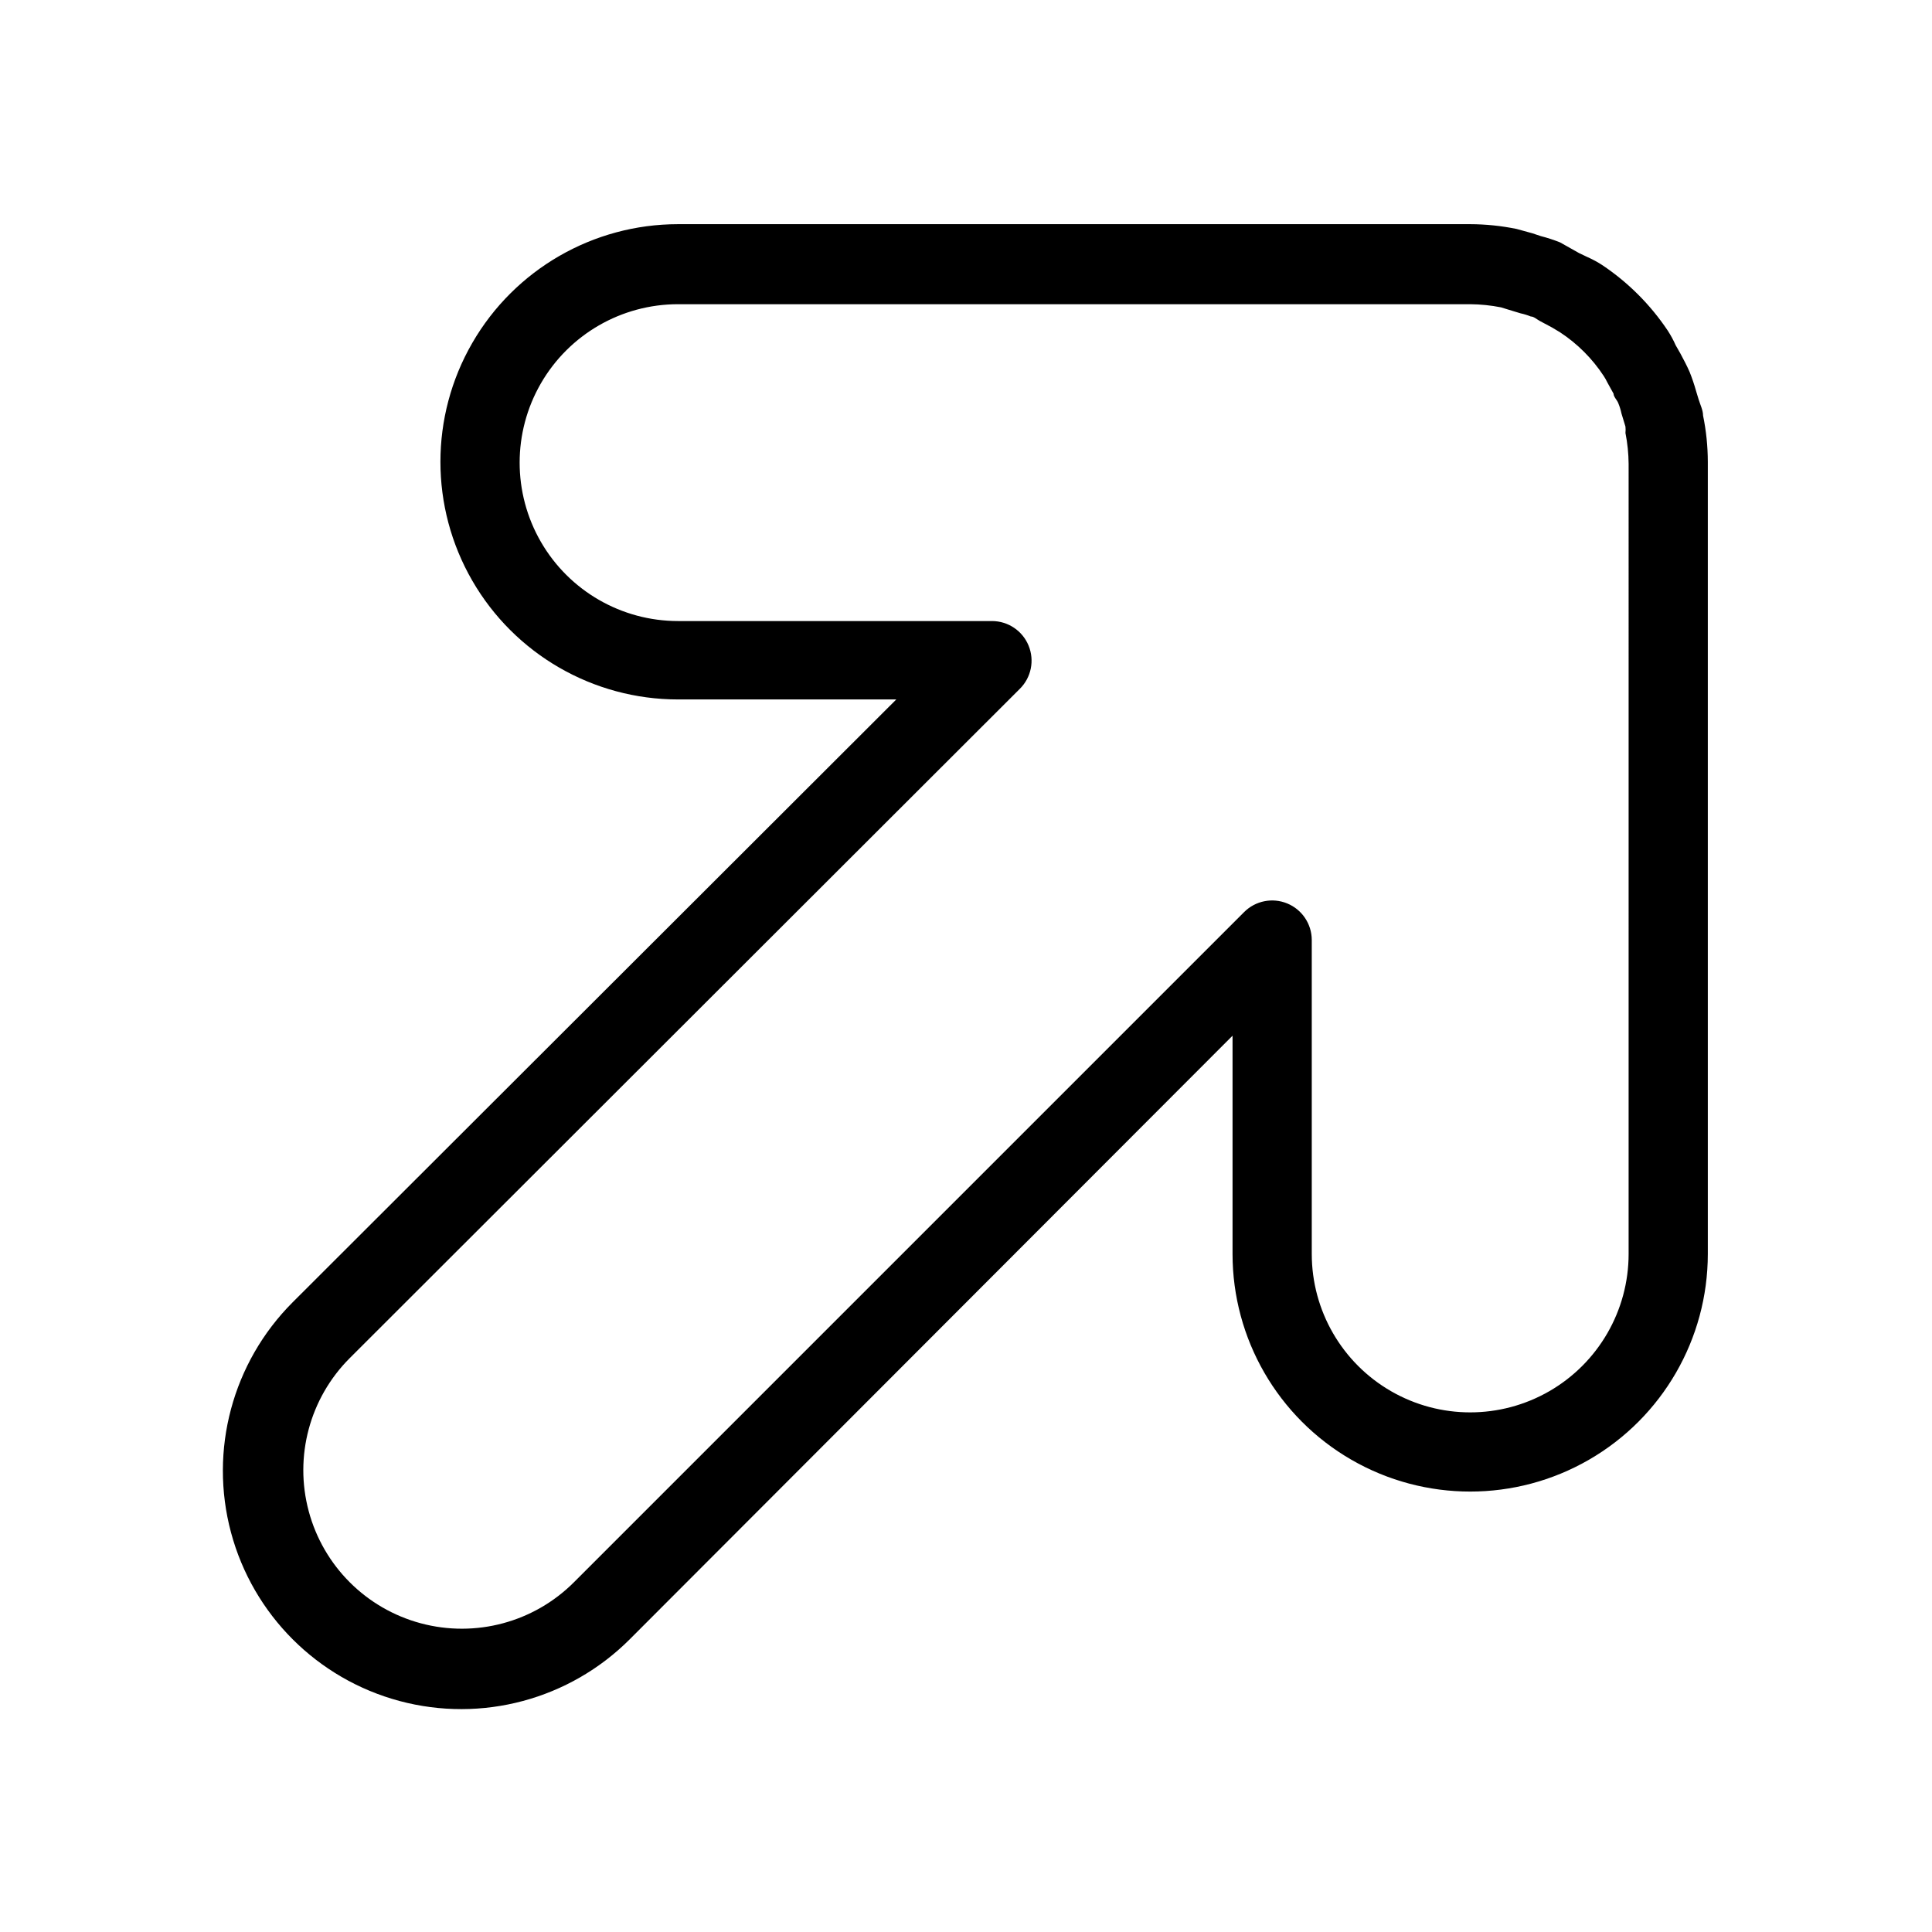 <?xml version="1.0" encoding="UTF-8"?>
<!-- Uploaded to: SVG Repo, www.svgrepo.com, Generator: SVG Repo Mixer Tools -->
<svg fill="#000000" width="800px" height="800px" version="1.1" viewBox="144 144 512 512" xmlns="http://www.w3.org/2000/svg">
 <path d="m595.33 254.11c0-1.363-0.734-2.832-1.156-4.199l-0.734-2.414h0.004c-0.473-1.676-1.035-3.32-1.68-4.934-0.734-1.68-1.574-3.254-2.414-4.828l-1.258-2.203h-0.004c-0.594-1.352-1.297-2.648-2.098-3.887-4.606-6.898-10.523-12.816-17.422-17.422-1.238-0.801-2.535-1.504-3.887-2.098l-2.203-1.051-5.039-2.836c-1.676-0.668-3.394-1.23-5.141-1.676l-2.207-0.738-4.199-1.156 0.004 0.004c-4.043-0.828-8.156-1.25-12.281-1.262h-209.92c-22.5 0-43.289 12.004-54.539 31.488s-11.25 43.492 0 62.977 32.039 31.488 54.539 31.488h57.832l-159.96 159.75c-15.957 15.957-22.188 39.211-16.348 61.008 5.84 21.797 22.863 38.82 44.66 44.66s45.051-0.391 61.008-16.348l159.75-159.96v57.832c0 22.5 12.004 43.289 31.488 54.539s43.492 11.25 62.977 0c19.484-11.25 31.488-32.039 31.488-54.539v-209.92c-0.008-4.125-0.43-8.238-1.262-12.277zm-19.73 222.2c0 15-8.004 28.859-20.992 36.359-12.992 7.5-28.996 7.5-41.984 0-12.988-7.5-20.992-21.359-20.992-36.359v-83.234c-0.02-4.238-2.59-8.047-6.508-9.656-3.93-1.617-8.445-0.703-11.441 2.309l-177.59 177.59c-10.609 10.613-26.078 14.758-40.574 10.871-14.496-3.883-25.82-15.207-29.703-29.703-3.887-14.496 0.258-29.965 10.871-40.574l177.59-177.38c3.016-2.996 3.926-7.512 2.309-11.441-1.609-3.918-5.418-6.488-9.656-6.508h-83.234c-15 0-28.859-8.004-36.359-20.992-7.5-12.988-7.5-28.992 0-41.984 7.5-12.988 21.359-20.992 36.359-20.992h209.92c2.75 0.023 5.488 0.305 8.188 0.84l1.68 0.523 3.465 1.051h-0.004c0.934 0.199 1.848 0.48 2.731 0.84 0.84 0 1.68 0.84 2.519 1.258l3.148 1.68 2.098 1.262c4.598 3.019 8.527 6.949 11.547 11.547 0.355 0.535 0.672 1.098 0.945 1.676l1.68 3.043c0 0.84 0.945 1.68 1.258 2.519v0.004c0.363 0.883 0.641 1.793 0.84 2.727l1.051 3.465c0.059 0.559 0.059 1.121 0 1.68 0.535 2.695 0.816 5.438 0.84 8.188z"/>
</svg>
